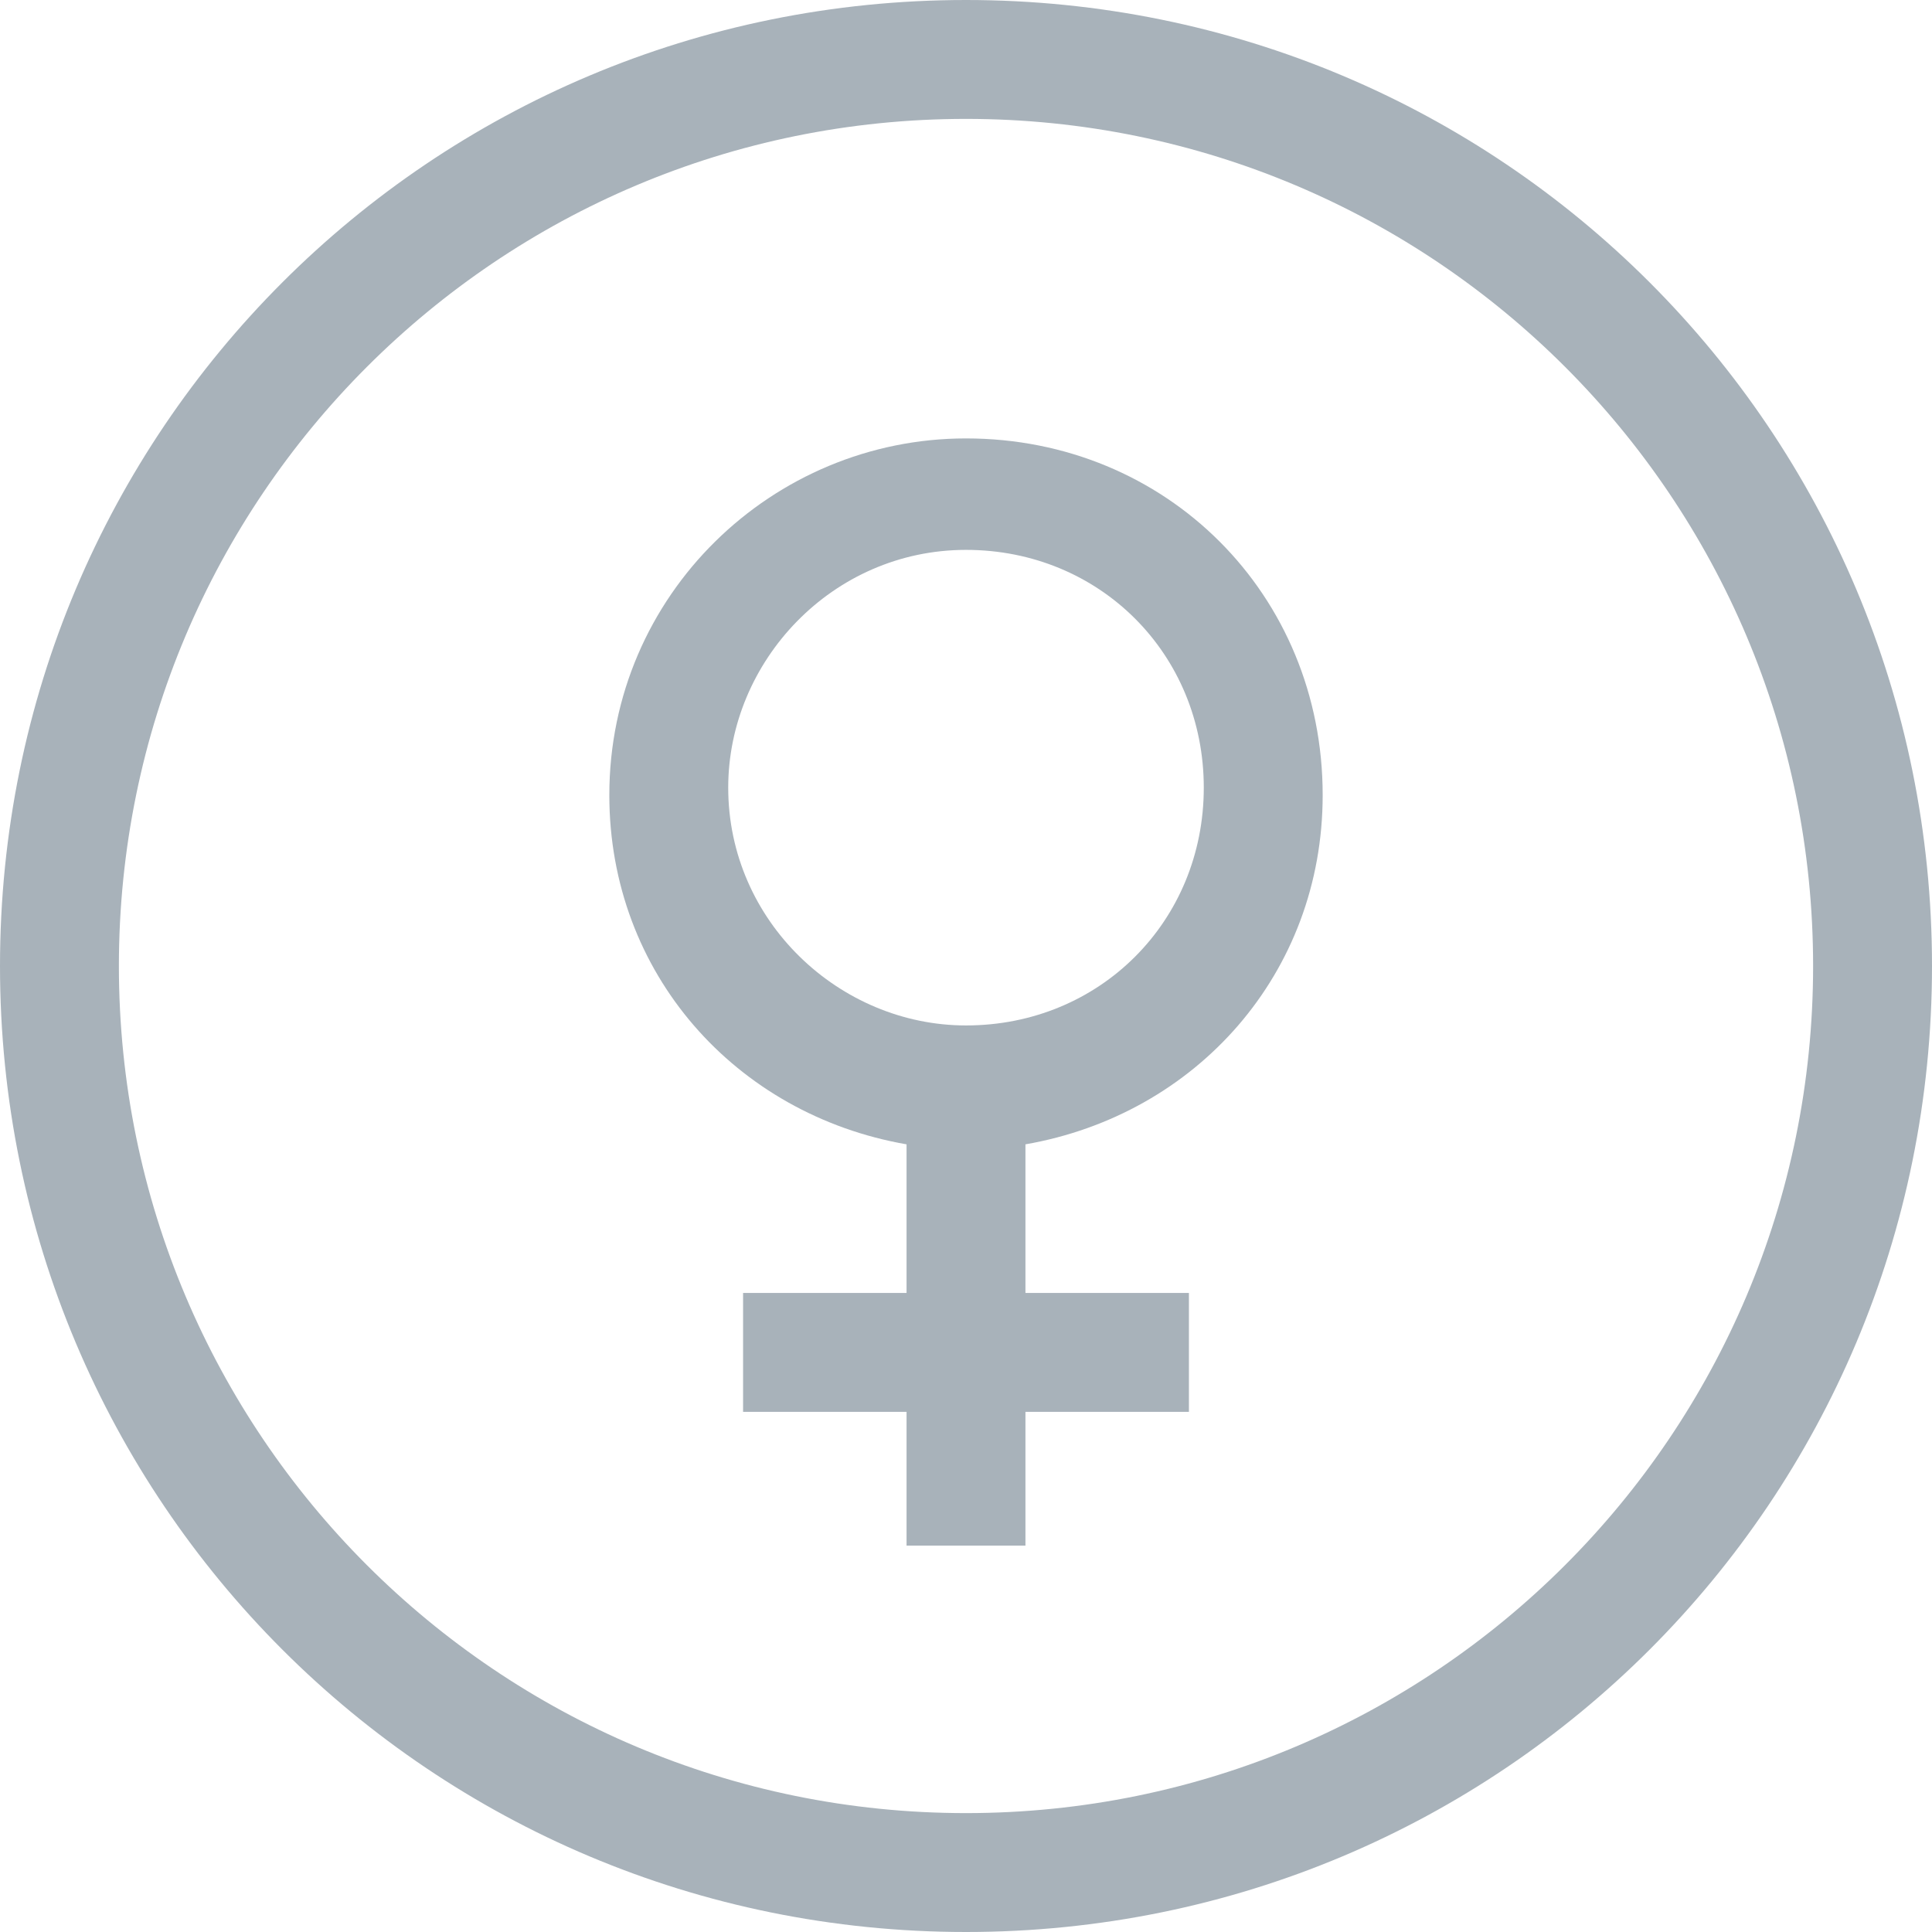 <?xml version="1.0" encoding="utf-8"?>
<!-- Generator: Adobe Illustrator 23.0.1, SVG Export Plug-In . SVG Version: 6.00 Build 0)  -->
<svg version="1.1" id="Layer_1" xmlns="http://www.w3.org/2000/svg" xmlns:xlink="http://www.w3.org/1999/xlink" x="0px" y="0px"
	 viewBox="0 0 26 26" style="enable-background:new 0 0 26 26;" xml:space="preserve">
<style type="text/css">
	.st0{fill:#A8B2BA;}
</style>
<g>
	<path class="st0" d="M13,0C5.8,0,0,5.8,0,13c0,7.2,5.8,13,13,13c7.2,0,13-5.8,13-13C26,5.8,20.2,0,13,0z M13,24.4
		C6.7,24.4,1.6,19.3,1.6,13C1.6,6.7,6.7,1.6,13,1.6c6.3,0,11.4,5.1,11.4,11.4C24.4,19.3,19.3,24.4,13,24.4z"/>
	<path class="st0" d="M13,5.9c-2.6,0-4.8,2.1-4.8,4.8c0,2.4,1.7,4.3,4,4.7v2H10V19h2.2v1.8h1.6V19H16v-1.6h-2.2v-2
		c2.3-0.4,4-2.3,4-4.7C17.8,8,15.7,5.9,13,5.9z M13,13.8c-1.7,0-3.2-1.4-3.2-3.2c0-1.7,1.4-3.2,3.2-3.2s3.2,1.4,3.2,3.2
		C16.2,12.4,14.8,13.8,13,13.8z"/>
</g>
</svg>
